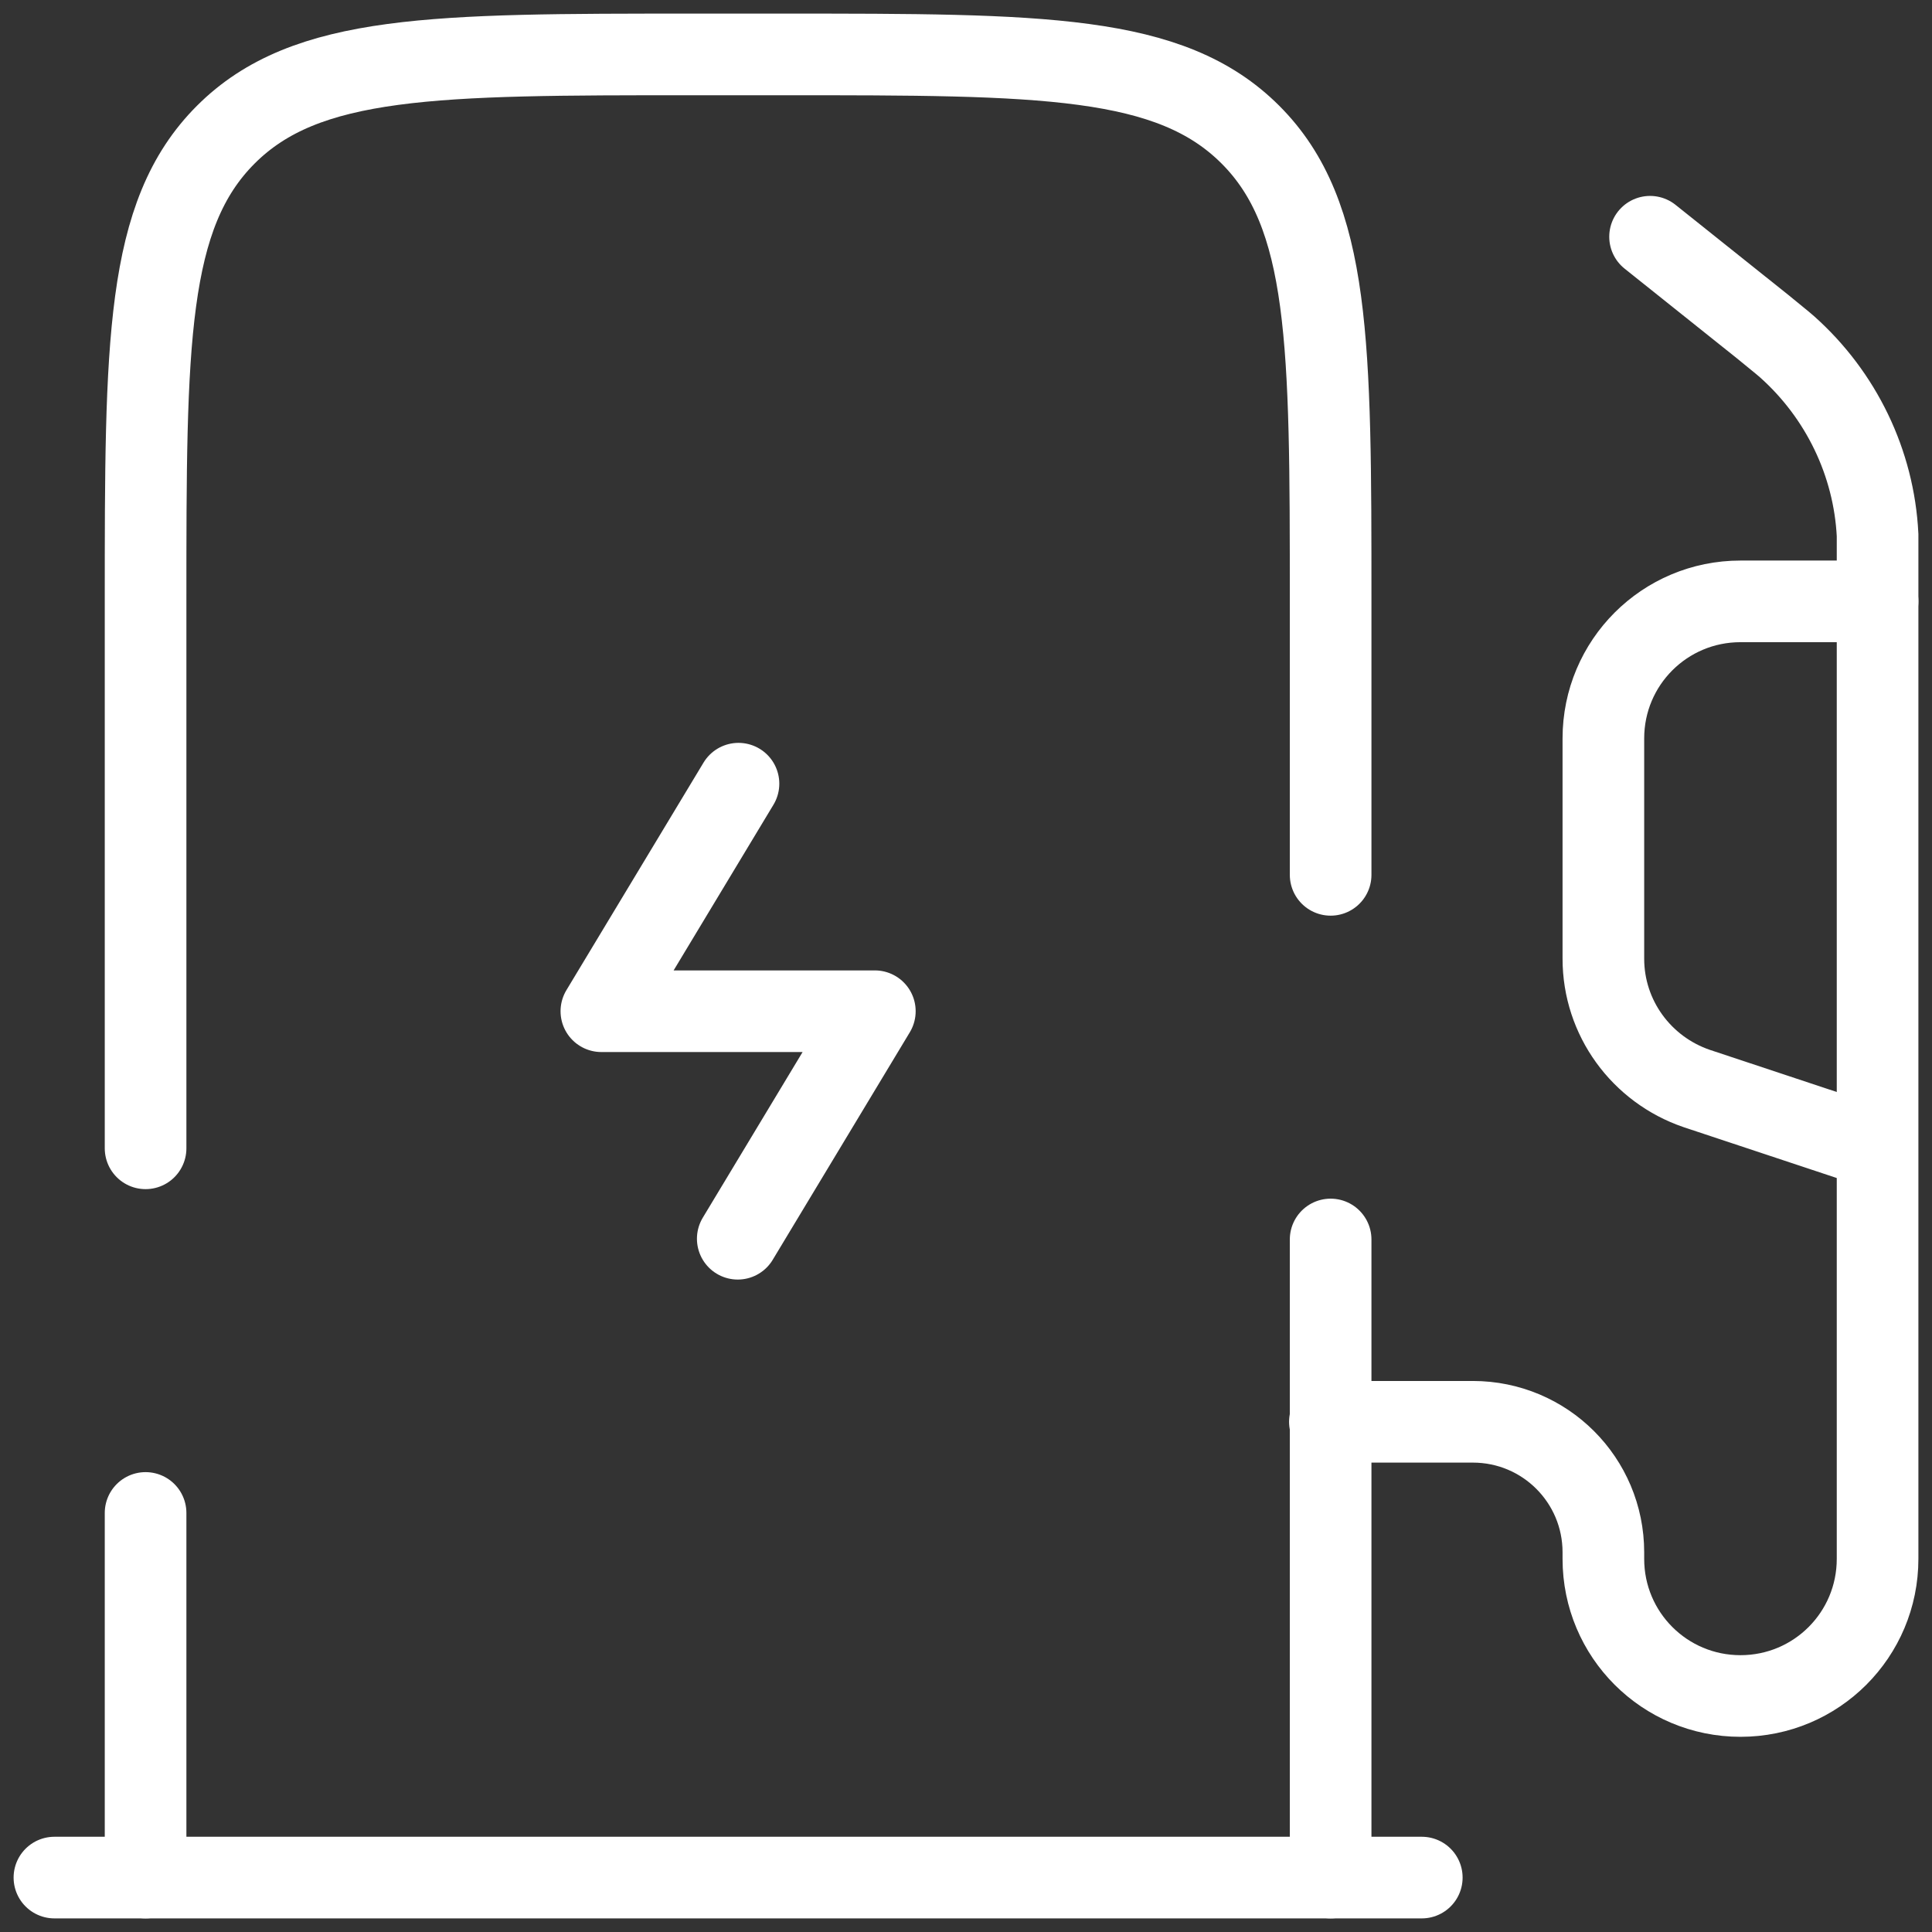 <?xml version="1.0" encoding="UTF-8"?>
<svg xmlns="http://www.w3.org/2000/svg" width="71" height="71" viewBox="0 0 71 71" fill="none">
  <rect x="0" y="0" width="71" height="71" fill="#333333" stroke="none"/>
  <path d="M48.9 69V45.55M5.35 69V55.6M5.35 42.2V22.1C5.35 12.613 5.35 7.896 8.298 4.948C11.246 2 15.99 2 25.45 2H28.8C38.287 2 43.004 2 45.952 4.948C48.9 7.896 48.9 12.64 48.9 22.1V32.15" stroke="white" stroke-width="3" stroke-miterlimit="133.33" stroke-linecap="round"></path>
  <path d="M27.139 28.8L22.1 37.162H32.15L27.112 45.523" stroke="white" stroke-width="3" stroke-linecap="round" stroke-linejoin="round"></path>
  <path d="M52.25 69H2" stroke="white" stroke-width="3" stroke-miterlimit="133.33" stroke-linecap="round"></path>
  <path d="M60.639 8.7L64.766 11.996C65.221 12.372 65.463 12.559 65.677 12.747C67.66 14.516 68.866 17.008 69 19.661C69 19.956 69 20.251 69 20.84V57.288C69 60.076 66.749 62.327 63.962 62.327C61.175 62.327 58.923 60.076 58.923 57.288V57.047C58.923 54.394 56.779 52.25 54.126 52.25H48.873" stroke="white" stroke-width="3" stroke-miterlimit="133.33" stroke-linecap="round"></path>
  <path d="M69 22.1H63.962C61.174 22.1 58.923 24.351 58.923 27.138V35.232C58.923 37.403 60.317 39.306 62.353 40.002L68.973 42.2" stroke="white" stroke-width="3" stroke-miterlimit="133.33" stroke-linecap="round"></path>
</svg>
